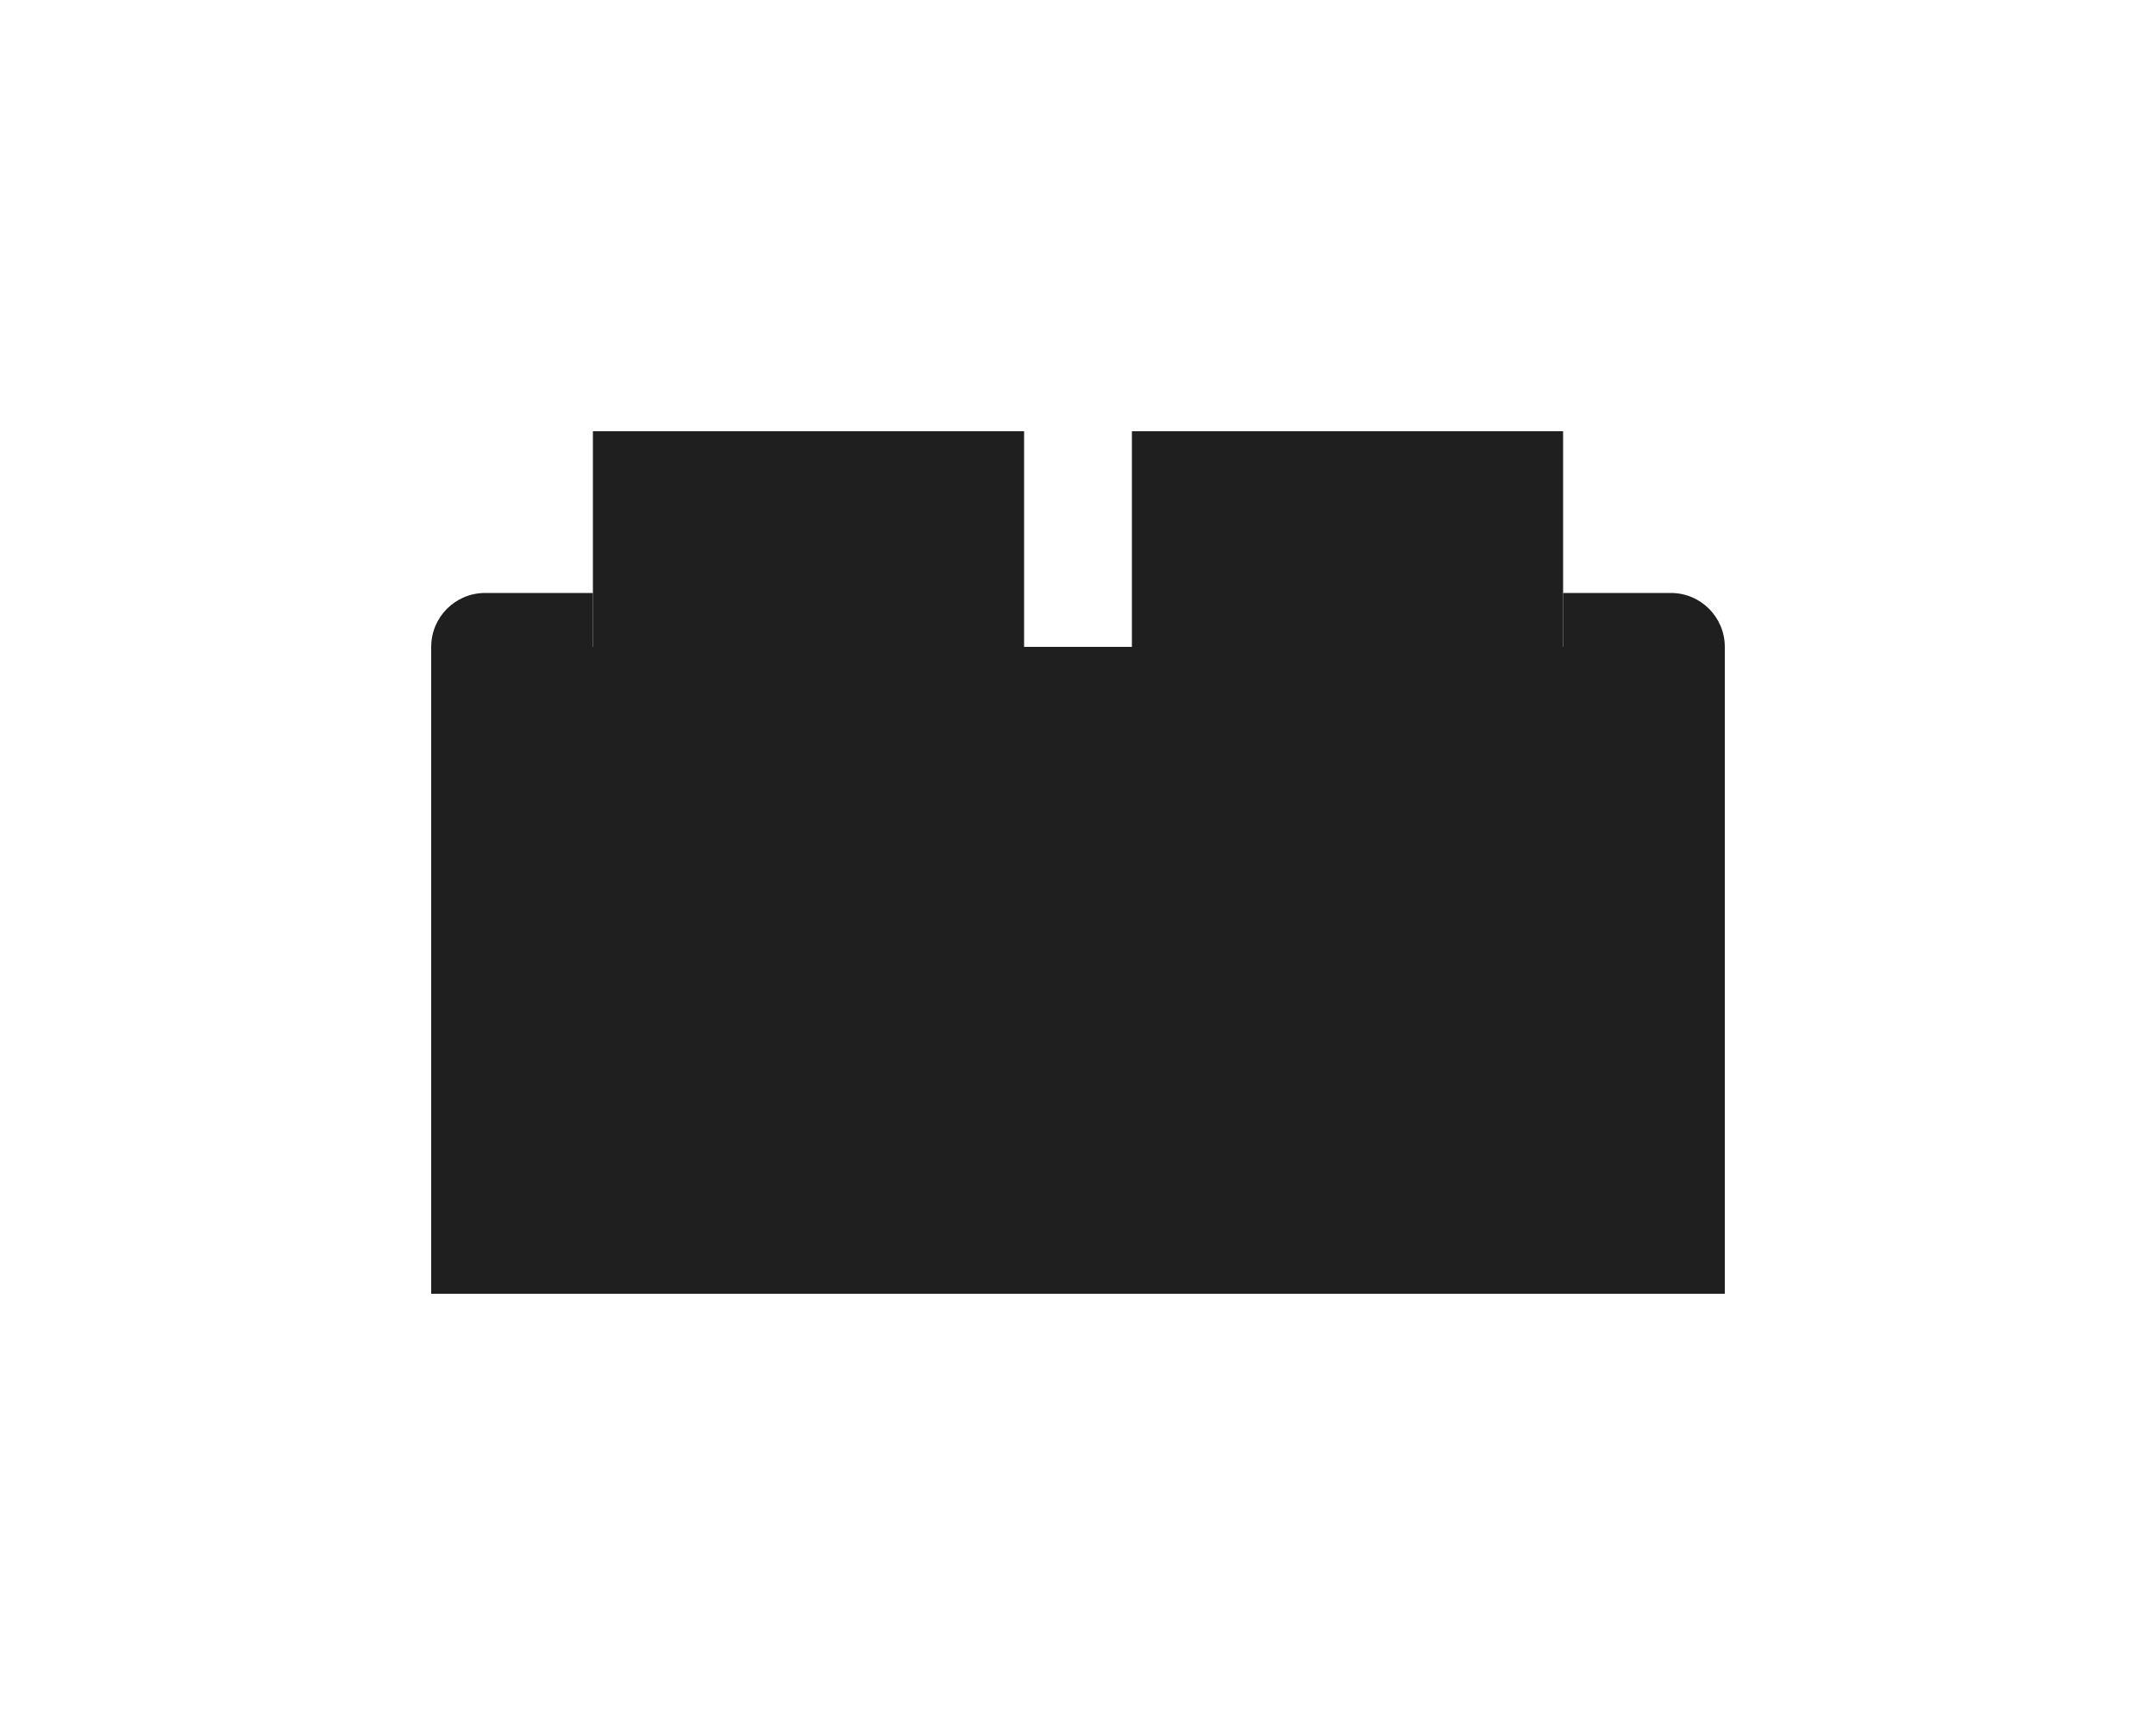 <svg width="80" height="64" viewBox="0 0 80 64" fill="none" xmlns="http://www.w3.org/2000/svg">
<g clip-path="url(#clip0_259_82)">
<path d="M16 24C16 22.895 16.895 22 18 22H22V24H16V24Z" fill="#1F1F1F"/>
<path d="M22 16H38V24H22V16Z" fill="#1F1F1F"/>
<path d="M42 16H58V24H42V16Z" fill="#1F1F1F"/>
<path d="M58 22H62C63.105 22 64 22.895 64 24V24H58V22Z" fill="#1F1F1F"/>
<rect x="16" y="24" width="48" height="24" fill="#1F1F1F"/>
</g>
<defs>
<clipPath id="clip0_259_82">
<rect width="48" height="32" fill="white" transform="translate(16 16)"/>
</clipPath>
</defs>
</svg>
